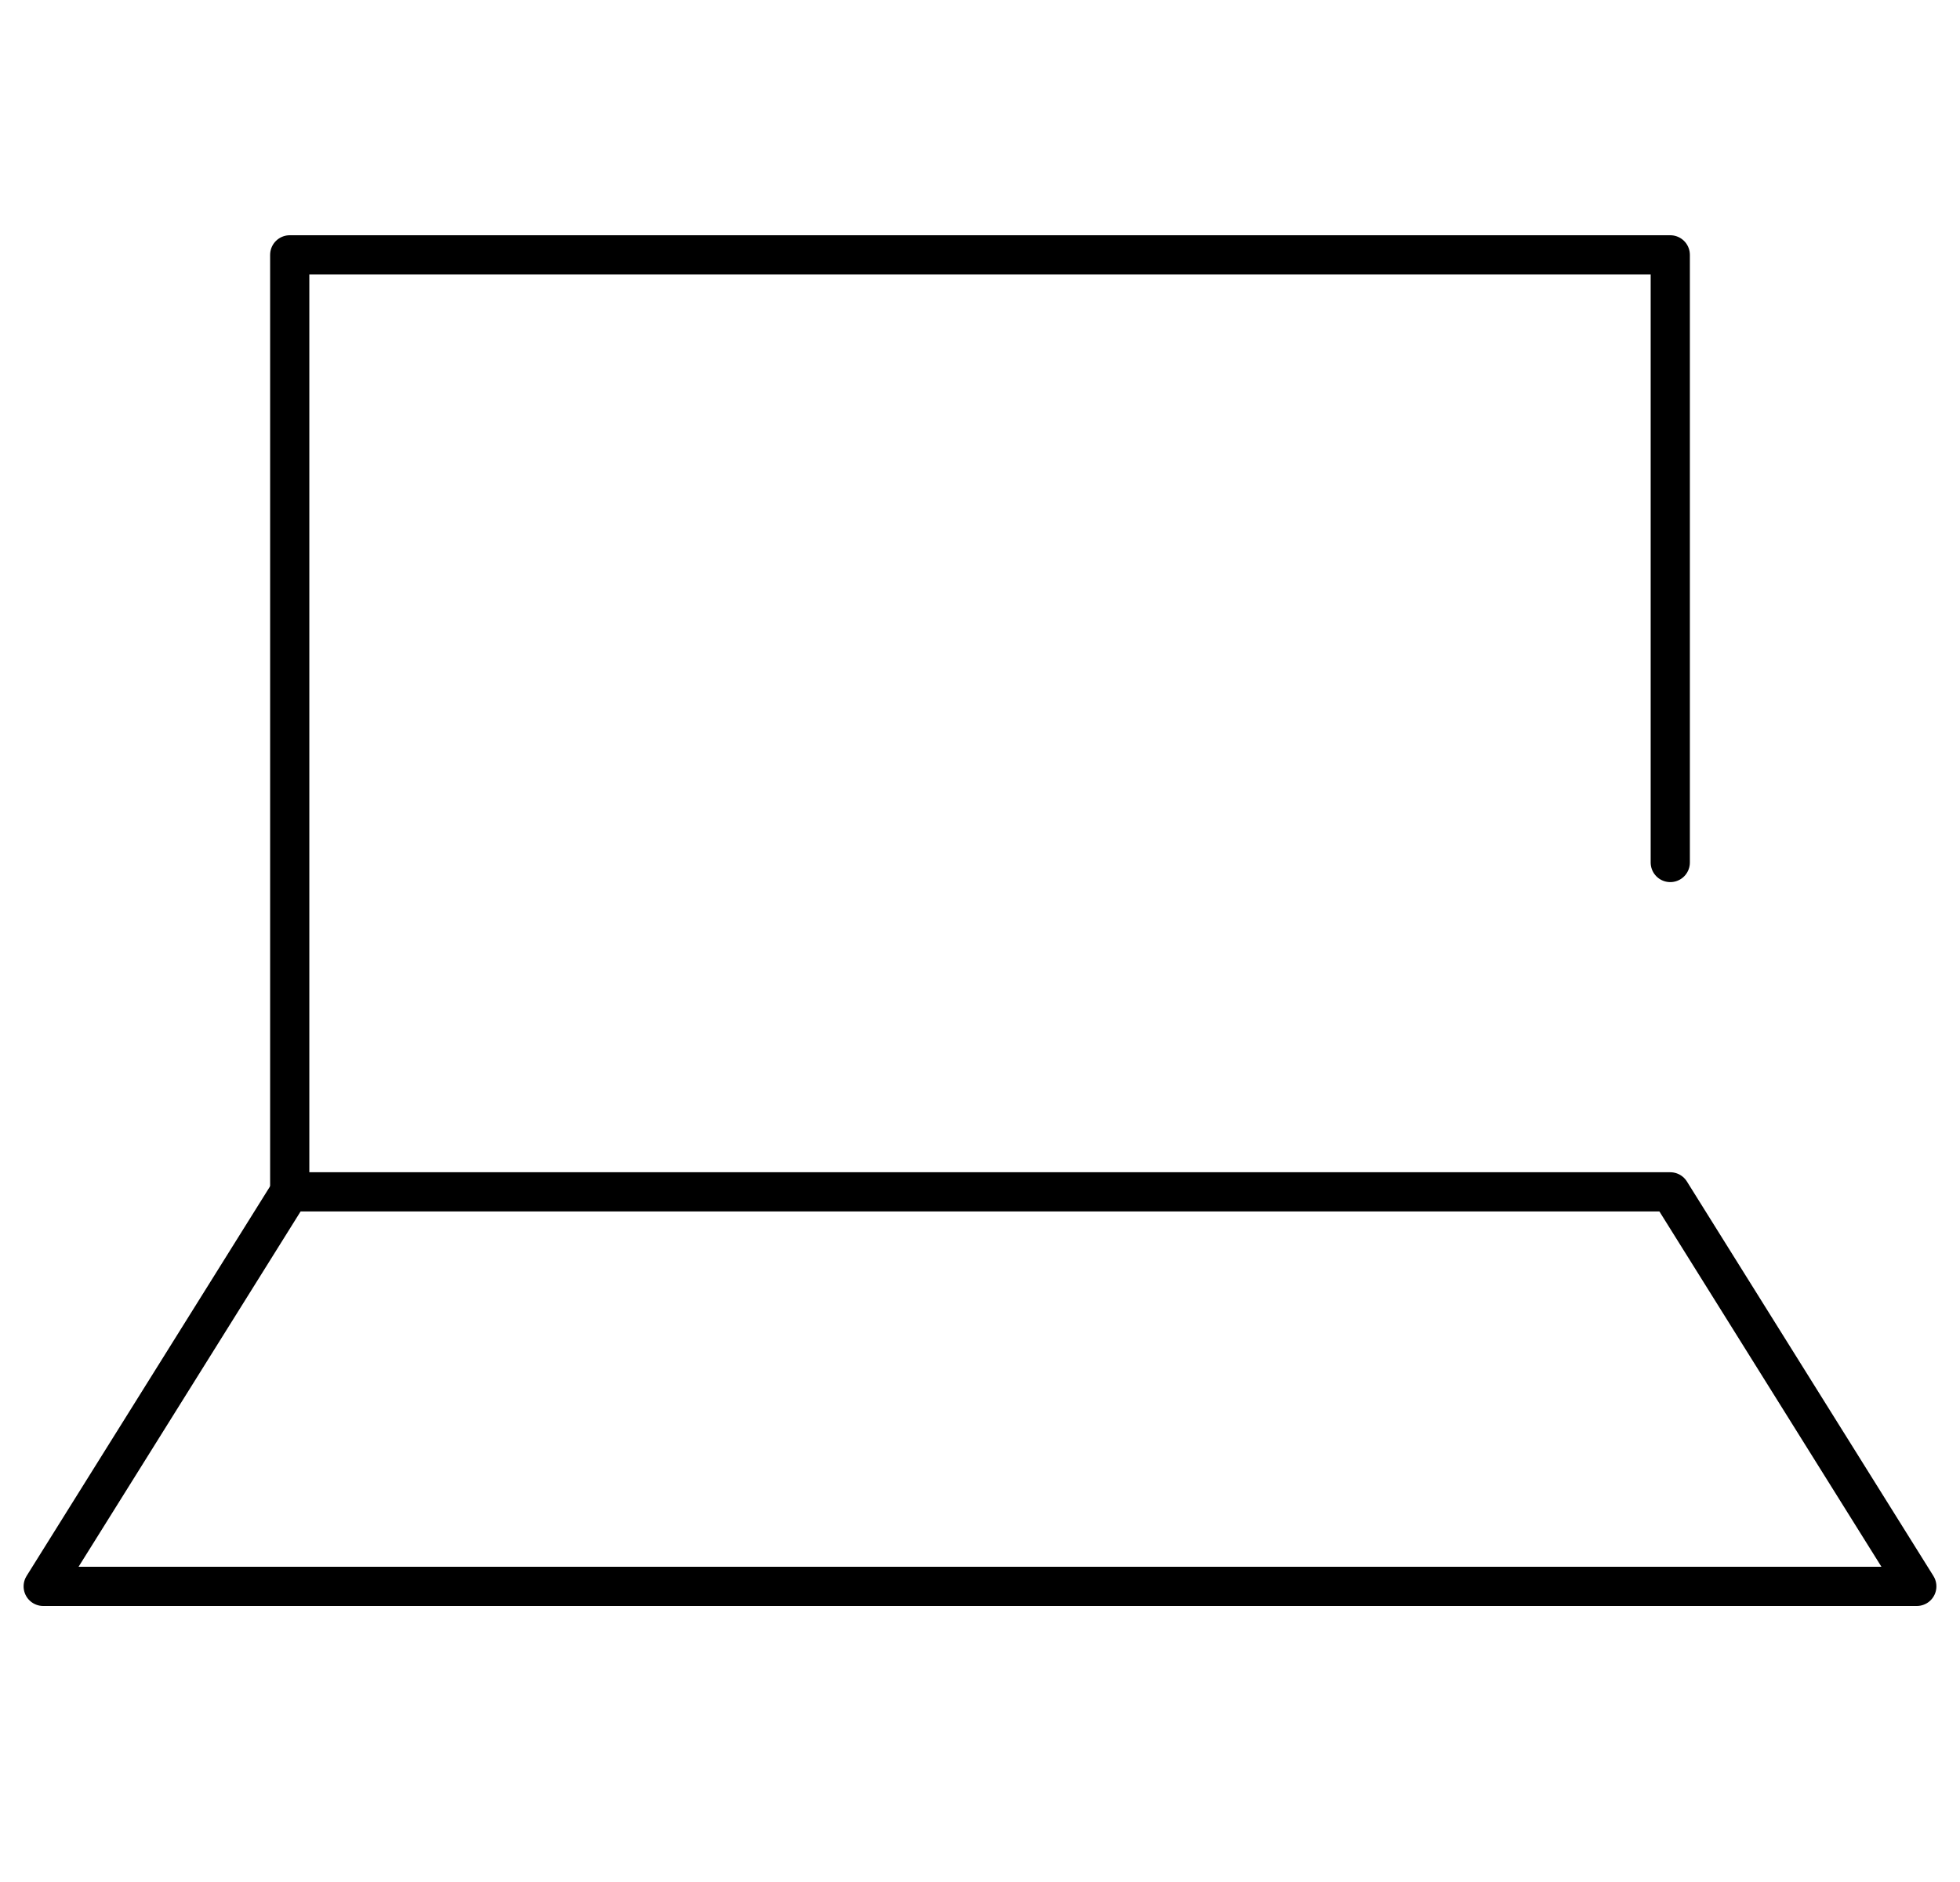 <?xml version="1.0" encoding="utf-8"?>
<!-- Generator: Adobe Illustrator 26.4.1, SVG Export Plug-In . SVG Version: 6.00 Build 0)  -->
<svg version="1.1" id="_レイヤー_2" xmlns="http://www.w3.org/2000/svg" xmlns:xlink="http://www.w3.org/1999/xlink" x="0px"
	 y="0px" width="50px" height="48px" viewBox="0 0 50 48" style="enable-background:new 0 0 50 48;" xml:space="preserve">
<style type="text/css">
	.st0{fill:none;stroke:#000000;stroke-linecap:round;stroke-linejoin:round;}
</style>
<g id="_テキスト">
	<g>
		<polyline class="st0" points="7.391,30.398 7.391,6.5 42.609,6.5 42.609,21.998 		"/>
		<polygon class="st0" points="42.609,30.398 48.898,40.46 1.102,40.46 7.391,30.398 		"/>
	</g>
</g>
</svg>
